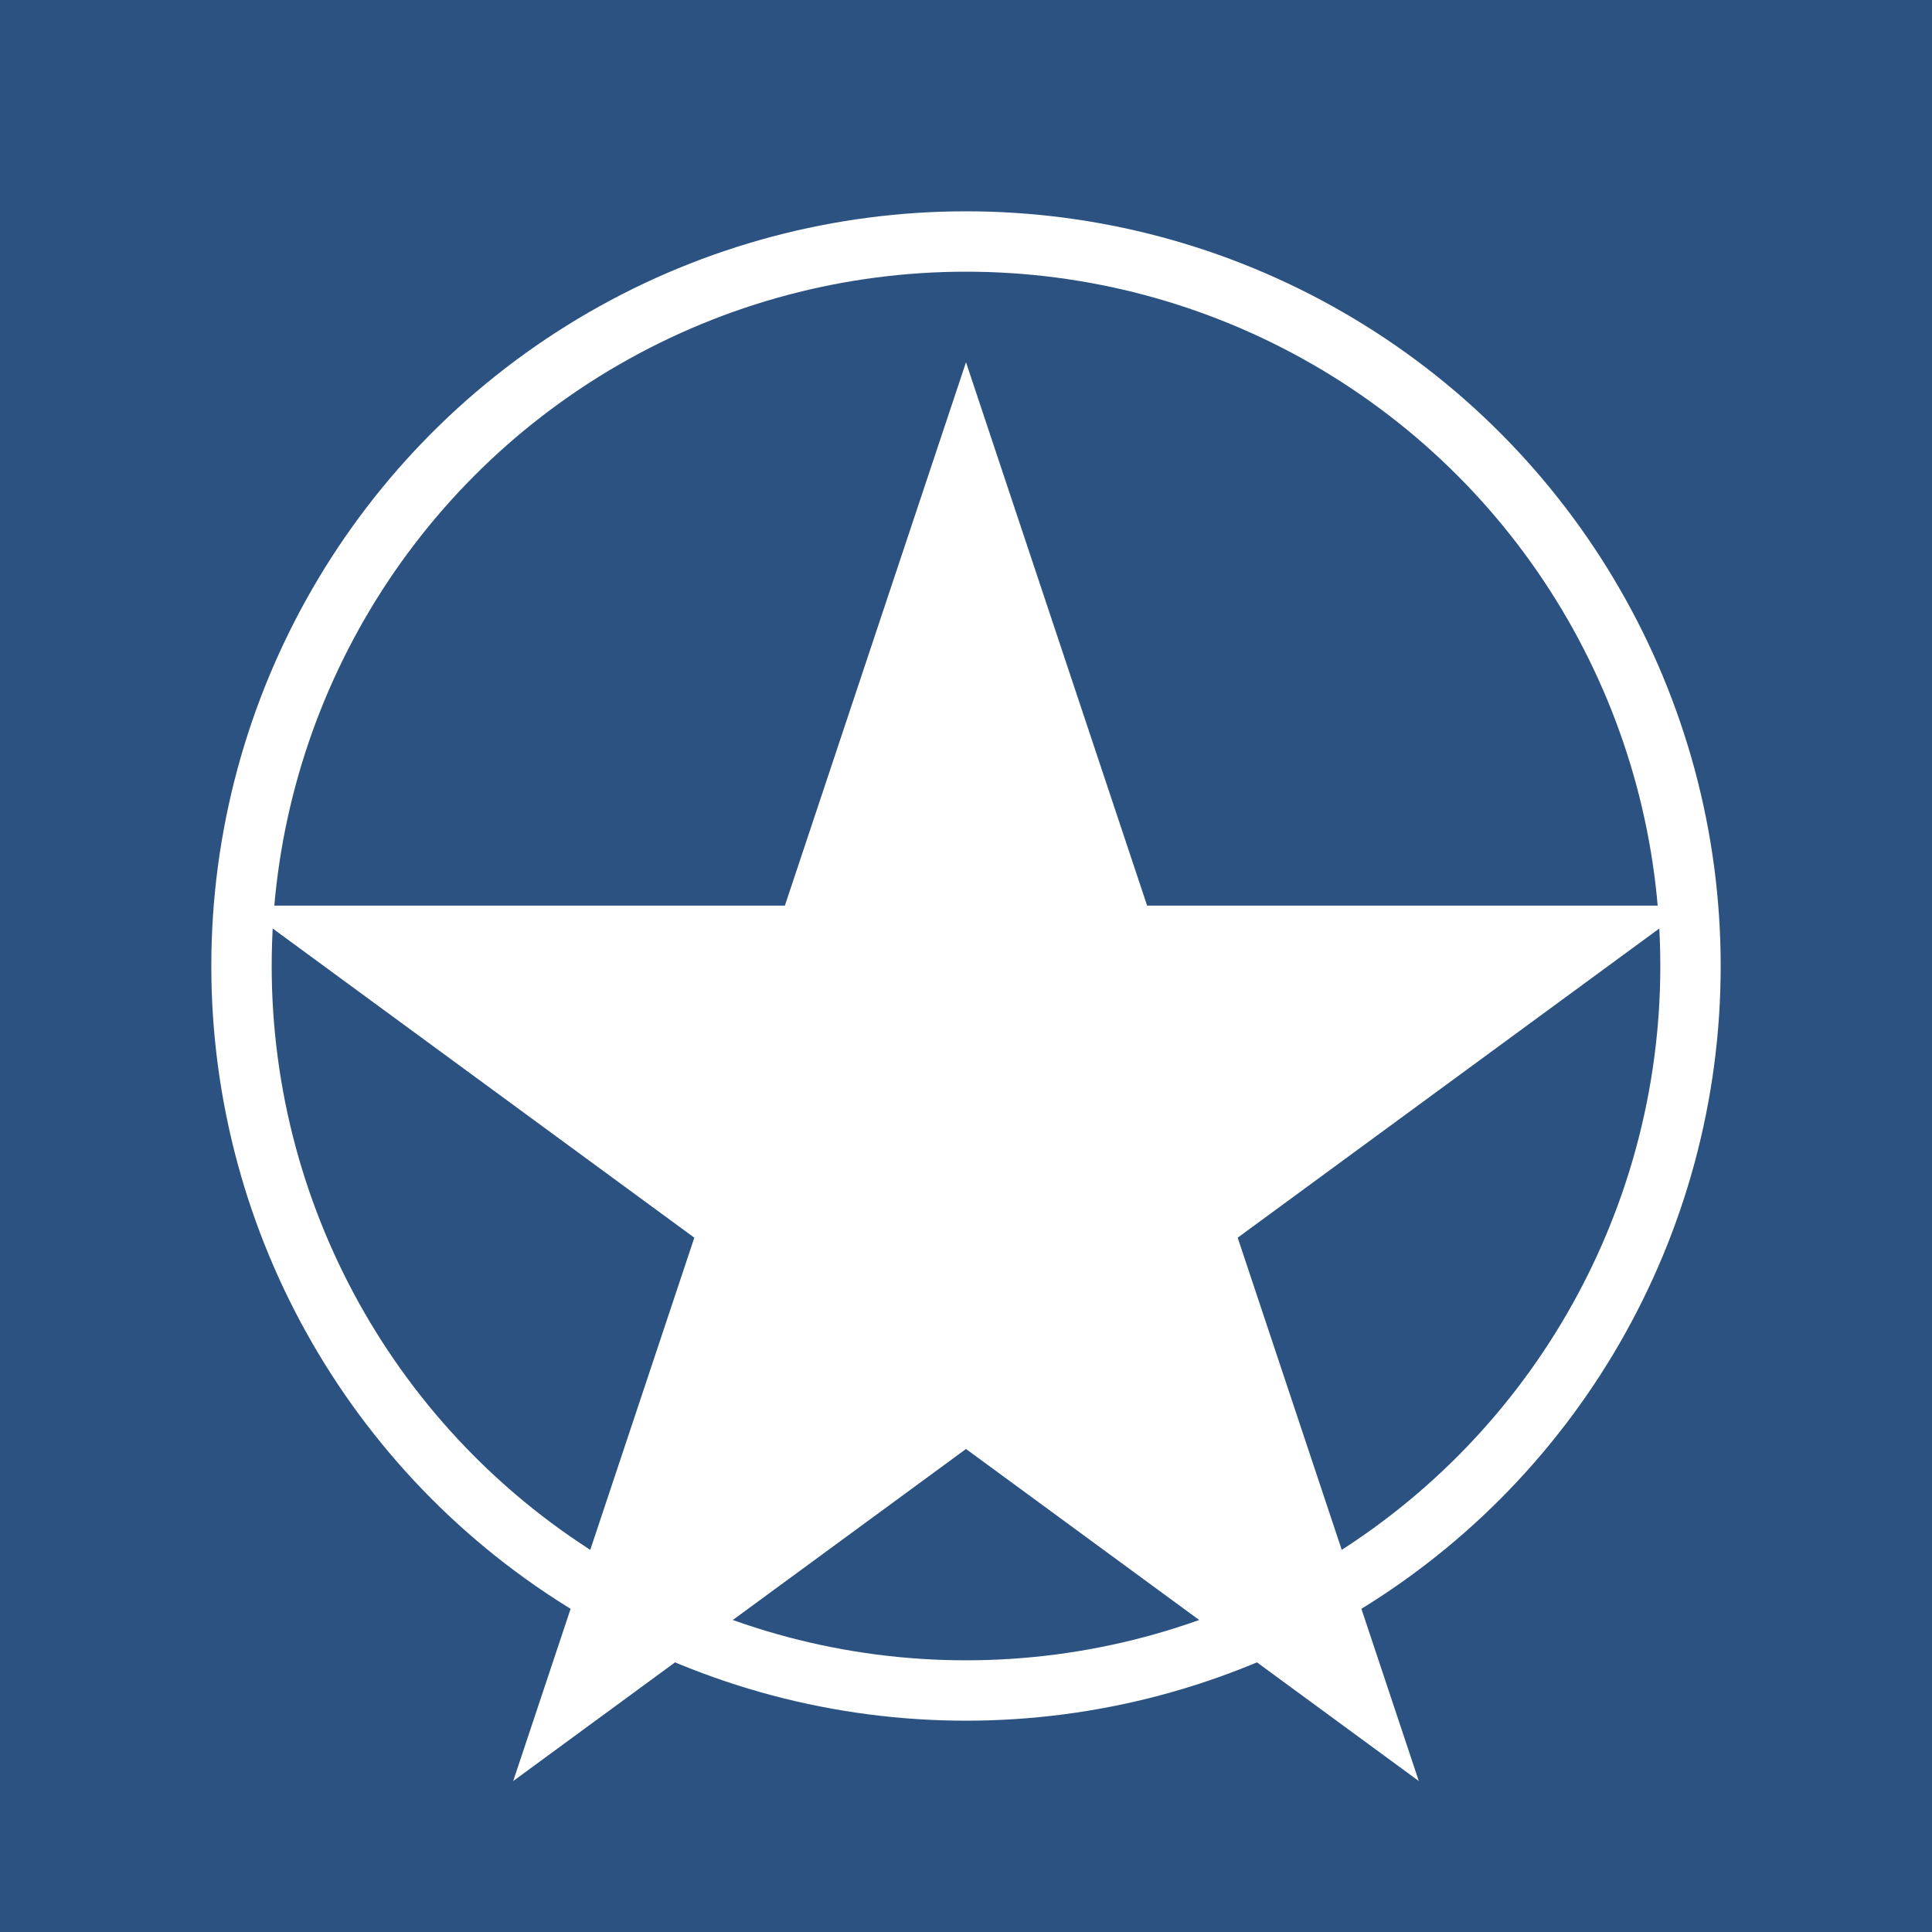 <?xml version="1.0" encoding="UTF-8"?>
<svg width="64" height="64" version="1.1" viewBox="0 0 64 64" xmlns="http://www.w3.org/2000/svg">
  <rect width="64" height="64" fill="#2c5282"/>
  <g fill="#ffffff">
    <!-- Star Shape -->
    <path d="M32,12 l6,18 h18 l-15,11 l6,18 l-15-11 l-15,11 l6-18 l-15-11 h18 z"/>
    <!-- Circle -->
    <circle cx="32" cy="32" r="24" fill="none" stroke="#ffffff" stroke-width="2"/>
  </g>
</svg> 
